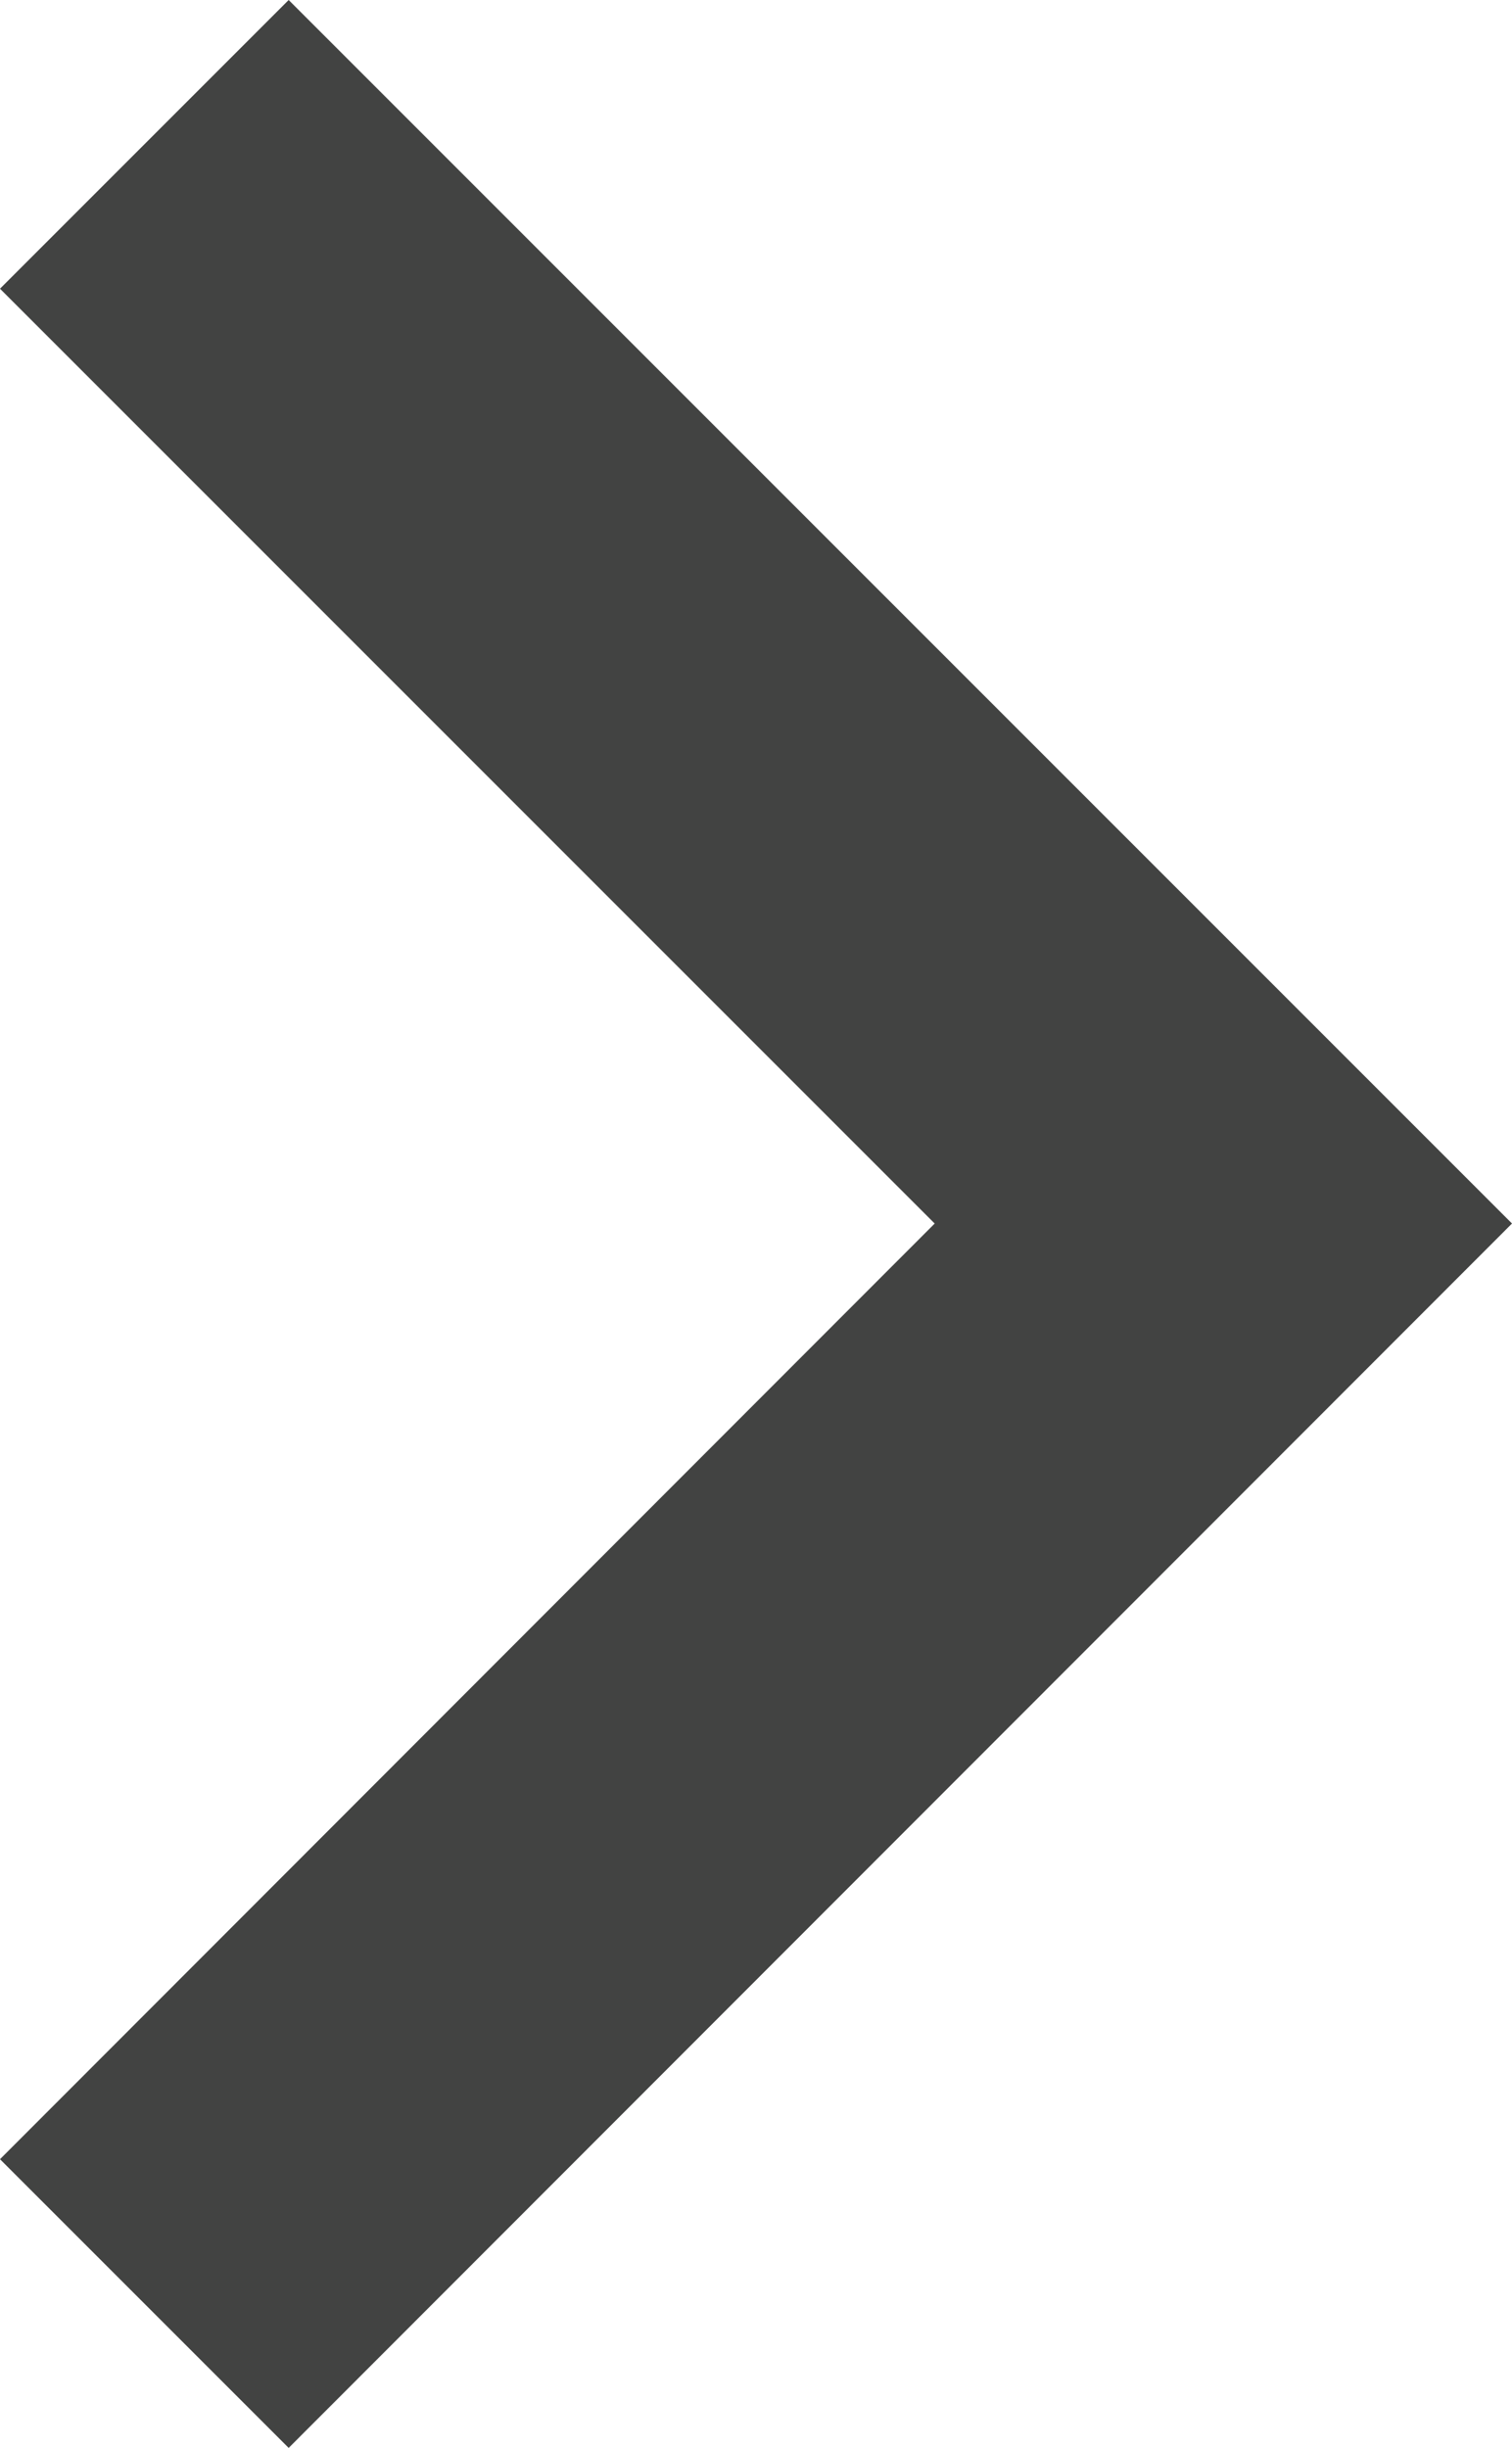 <?xml version="1.0" encoding="utf-8"?>
<!-- Generator: Adobe Illustrator 19.0.0, SVG Export Plug-In . SVG Version: 6.00 Build 0)  -->
<svg version="1.1" id="Capa_1" xmlns="http://www.w3.org/2000/svg" xmlns:xlink="http://www.w3.org/1999/xlink" x="0px" y="0px"
	 viewBox="-3515.8 -160.2 176 284.9" style="enable-background:new -3515.8 -160.2 176 284.9;" xml:space="preserve">
<style type="text/css">
	.st0{fill:#424342;}
</style>
<g>
	<g>
		<polygon class="st0" points="-3515.8,-126.6 -3407,-17.8 -3515.8,91.1 -3482.2,124.7 -3339.8,-17.8 -3482.2,-160.2 		"/>
	</g>
</g>
</svg>
